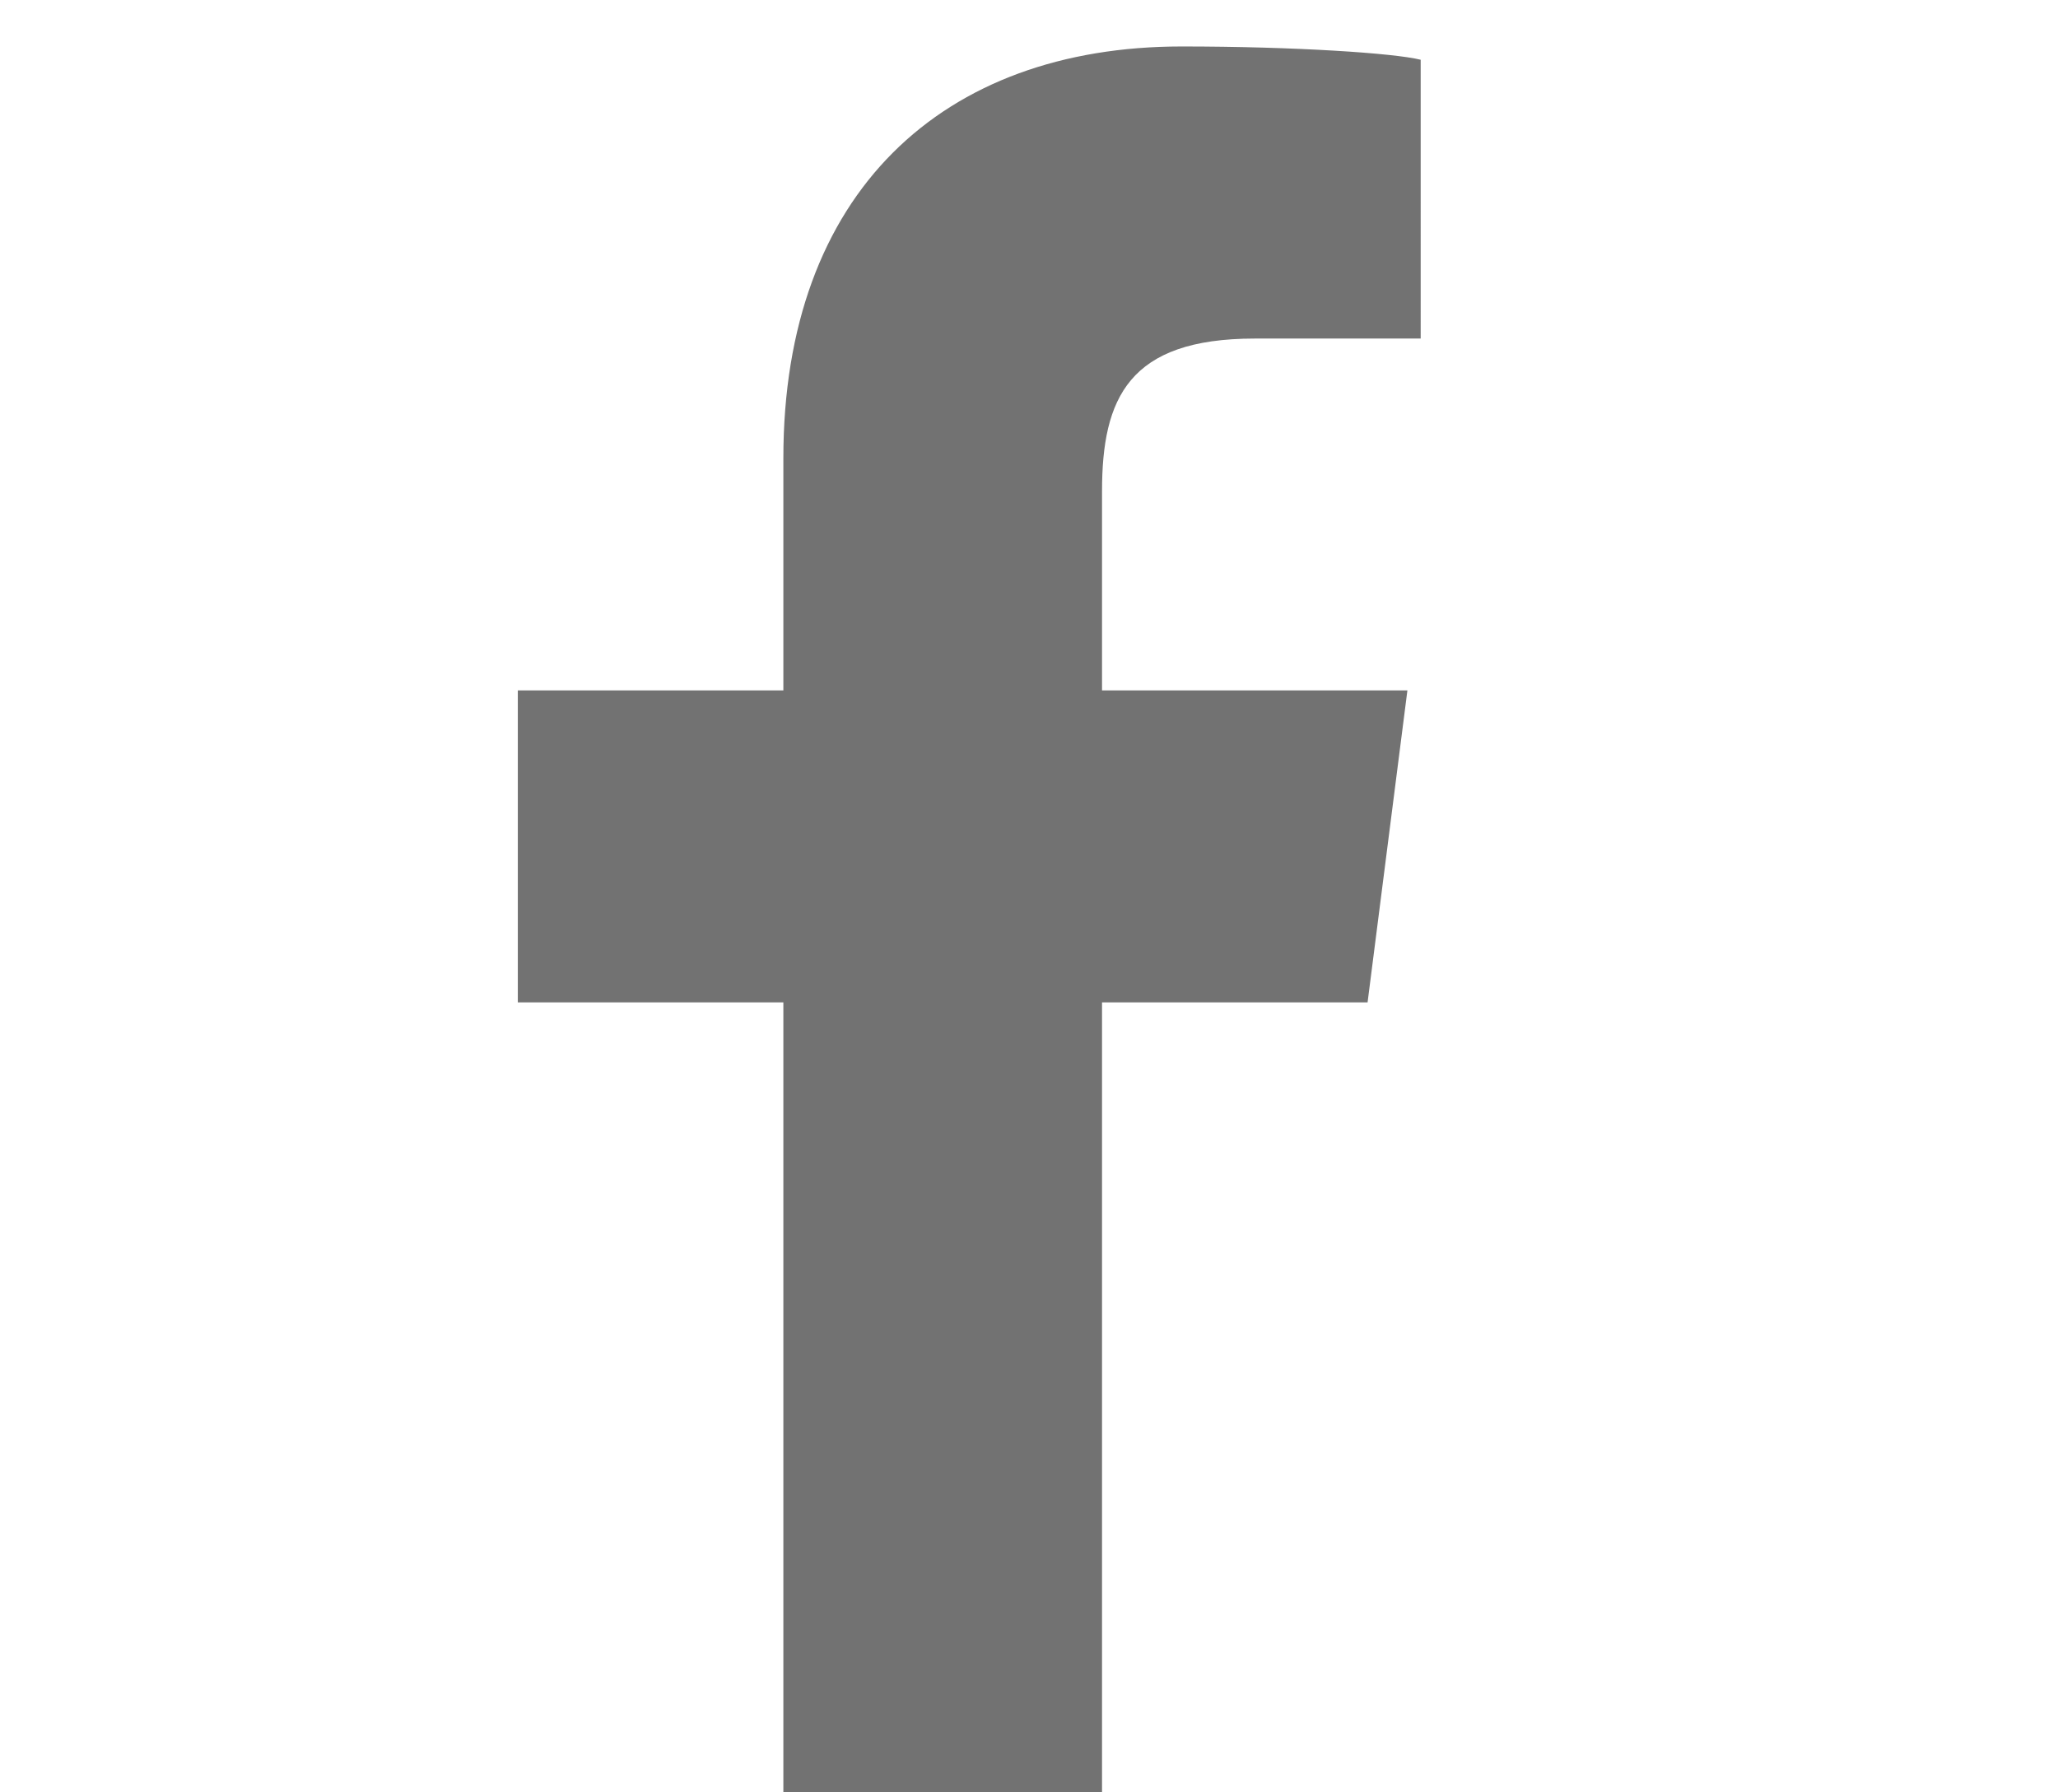 <?xml version="1.0" encoding="utf-8"?>
<!-- Generator: Adobe Illustrator 23.0.6, SVG Export Plug-In . SVG Version: 6.00 Build 0)  -->
<svg version="1.1" id="Capa_1" xmlns="http://www.w3.org/2000/svg" xmlns:xlink="http://www.w3.org/1999/xlink" x="0px" y="0px"
	 viewBox="0 0 31 27" width="31px" height="27px" style="enable-background:new 0 0 31 27;" xml:space="preserve">
<style type="text/css">
	.st0{fill:#727272;}
	.st1{fill:#070308;}
</style>
<g>
	<path id="f_1_" class="st0" d="M16.6,27.1v-12h4l0.6-4.7h-4.6v-3c0-1.4,0.4-2.3,2.3-2.3l2.5,0V0.9c-0.4-0.1-1.9-0.2-3.6-0.2
		c-3.6,0-6,2.2-6,6.2v3.5h-4v4.7h4v12H16.6z"/>
</g>
</svg>
